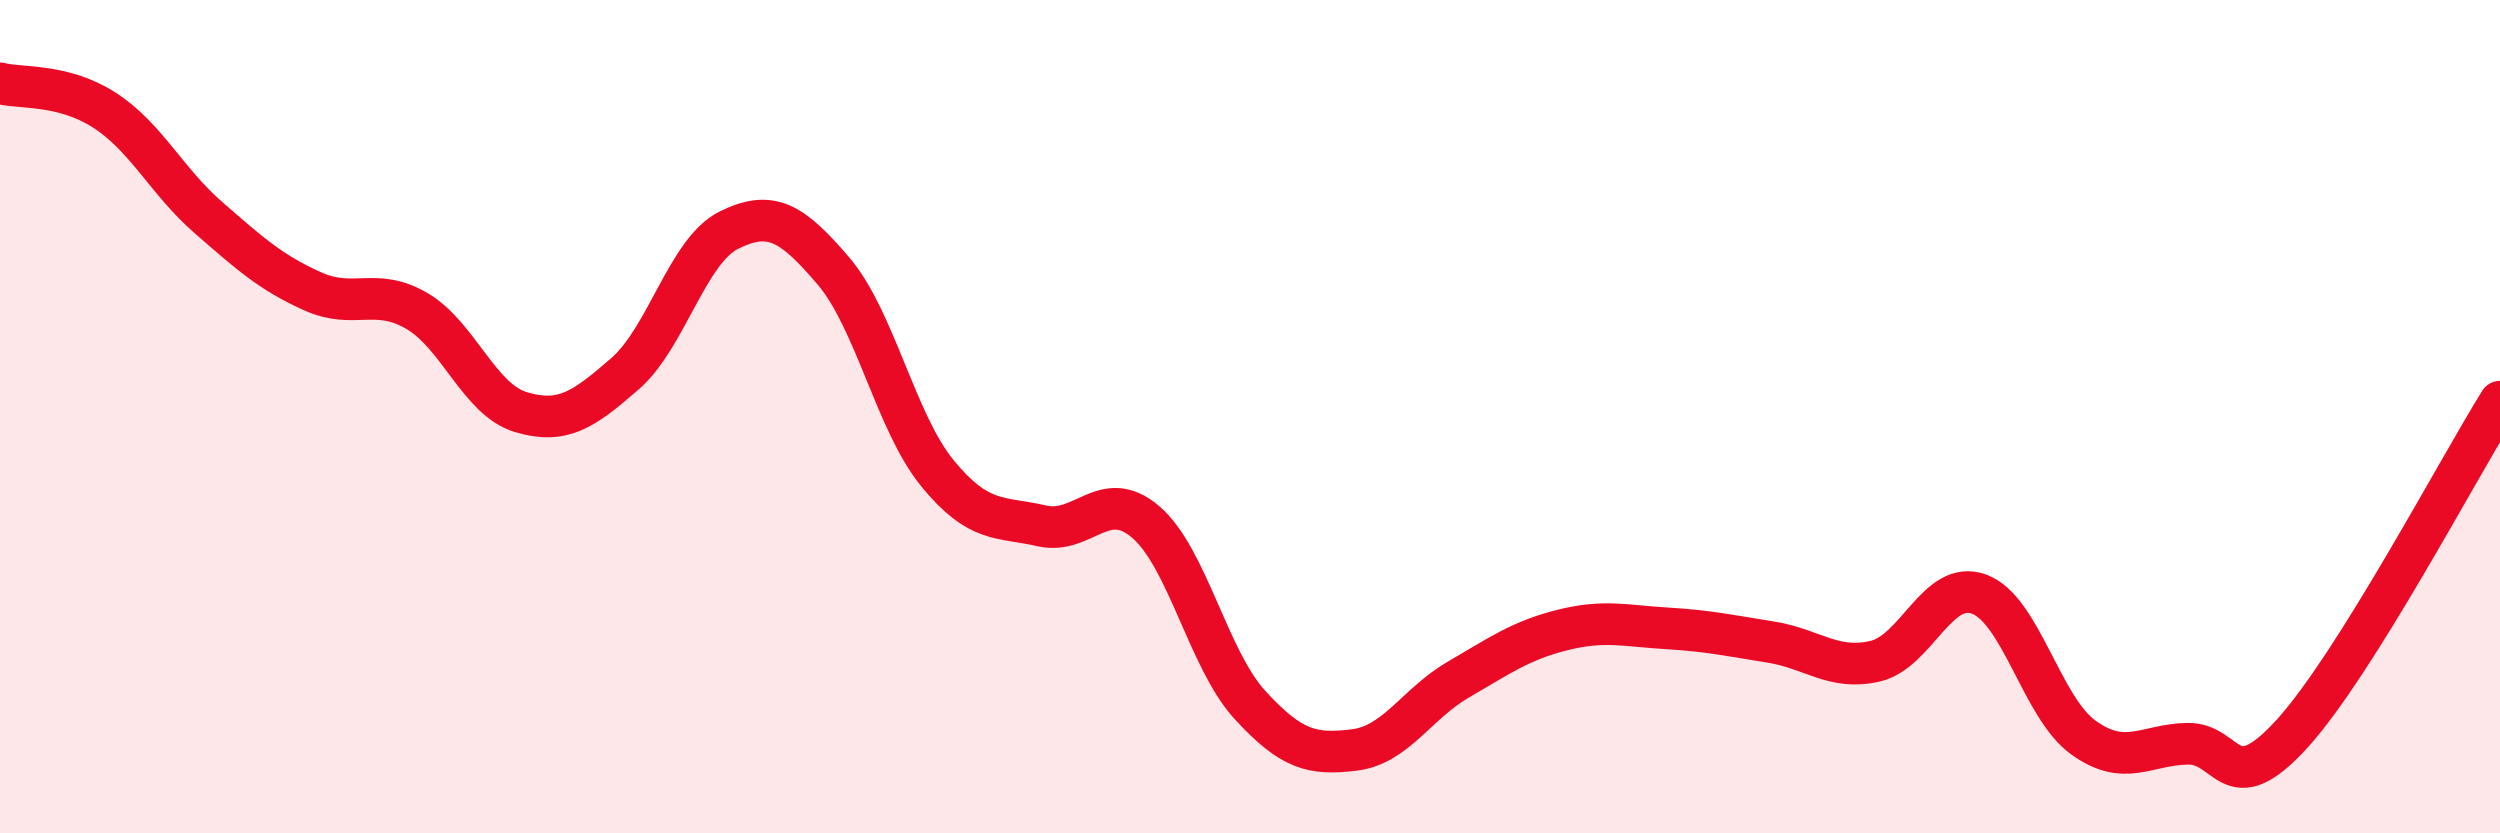 
    <svg width="60" height="20" viewBox="0 0 60 20" xmlns="http://www.w3.org/2000/svg">
      <path
        d="M 0,2 C 0.5,2.13 1.5,2 2.5,2.64 C 3.5,3.28 4,4.35 5,5.22 C 6,6.09 6.5,6.54 7.5,6.99 C 8.5,7.44 9,6.88 10,7.46 C 11,8.04 11.5,9.59 12.5,9.89 C 13.5,10.19 14,9.84 15,8.97 C 16,8.1 16.5,6.01 17.5,5.52 C 18.5,5.03 19,5.33 20,6.5 C 21,7.67 21.5,10.14 22.5,11.36 C 23.5,12.58 24,12.39 25,12.62 C 26,12.85 26.5,11.67 27.5,12.53 C 28.5,13.39 29,15.83 30,16.92 C 31,18.01 31.5,18.12 32.5,18 C 33.5,17.88 34,16.89 35,16.31 C 36,15.73 36.5,15.37 37.5,15.12 C 38.5,14.87 39,15.02 40,15.08 C 41,15.14 41.5,15.25 42.5,15.41 C 43.5,15.57 44,16.1 45,15.87 C 46,15.64 46.5,13.89 47.5,14.26 C 48.5,14.63 49,16.98 50,17.7 C 51,18.42 51.5,17.87 52.5,17.85 C 53.5,17.83 53.5,19.26 55,17.62 C 56.5,15.98 59,11.24 60,9.64L60 20L0 20Z"
        fill="#EB0A25"
        opacity="0.1"
        stroke-linecap="round"
        stroke-linejoin="round"
      />
      <path
        d="M 0,2 C 0.5,2.13 1.5,2 2.5,2.64 C 3.5,3.28 4,4.35 5,5.22 C 6,6.09 6.5,6.54 7.5,6.99 C 8.5,7.44 9,6.88 10,7.46 C 11,8.04 11.5,9.59 12.5,9.89 C 13.5,10.19 14,9.84 15,8.97 C 16,8.1 16.5,6.01 17.5,5.52 C 18.5,5.03 19,5.33 20,6.5 C 21,7.67 21.5,10.14 22.5,11.36 C 23.5,12.58 24,12.39 25,12.62 C 26,12.85 26.5,11.67 27.5,12.53 C 28.5,13.39 29,15.83 30,16.92 C 31,18.01 31.5,18.12 32.5,18 C 33.5,17.88 34,16.89 35,16.31 C 36,15.73 36.5,15.37 37.5,15.12 C 38.5,14.87 39,15.02 40,15.08 C 41,15.14 41.5,15.25 42.5,15.41 C 43.5,15.57 44,16.1 45,15.87 C 46,15.64 46.5,13.89 47.5,14.26 C 48.5,14.63 49,16.98 50,17.7 C 51,18.42 51.5,17.87 52.5,17.85 C 53.5,17.83 53.5,19.26 55,17.62 C 56.5,15.98 59,11.24 60,9.64"
        stroke="#EB0A25"
        stroke-width="1"
        fill="none"
        stroke-linecap="round"
        stroke-linejoin="round"
      />
    </svg>
  